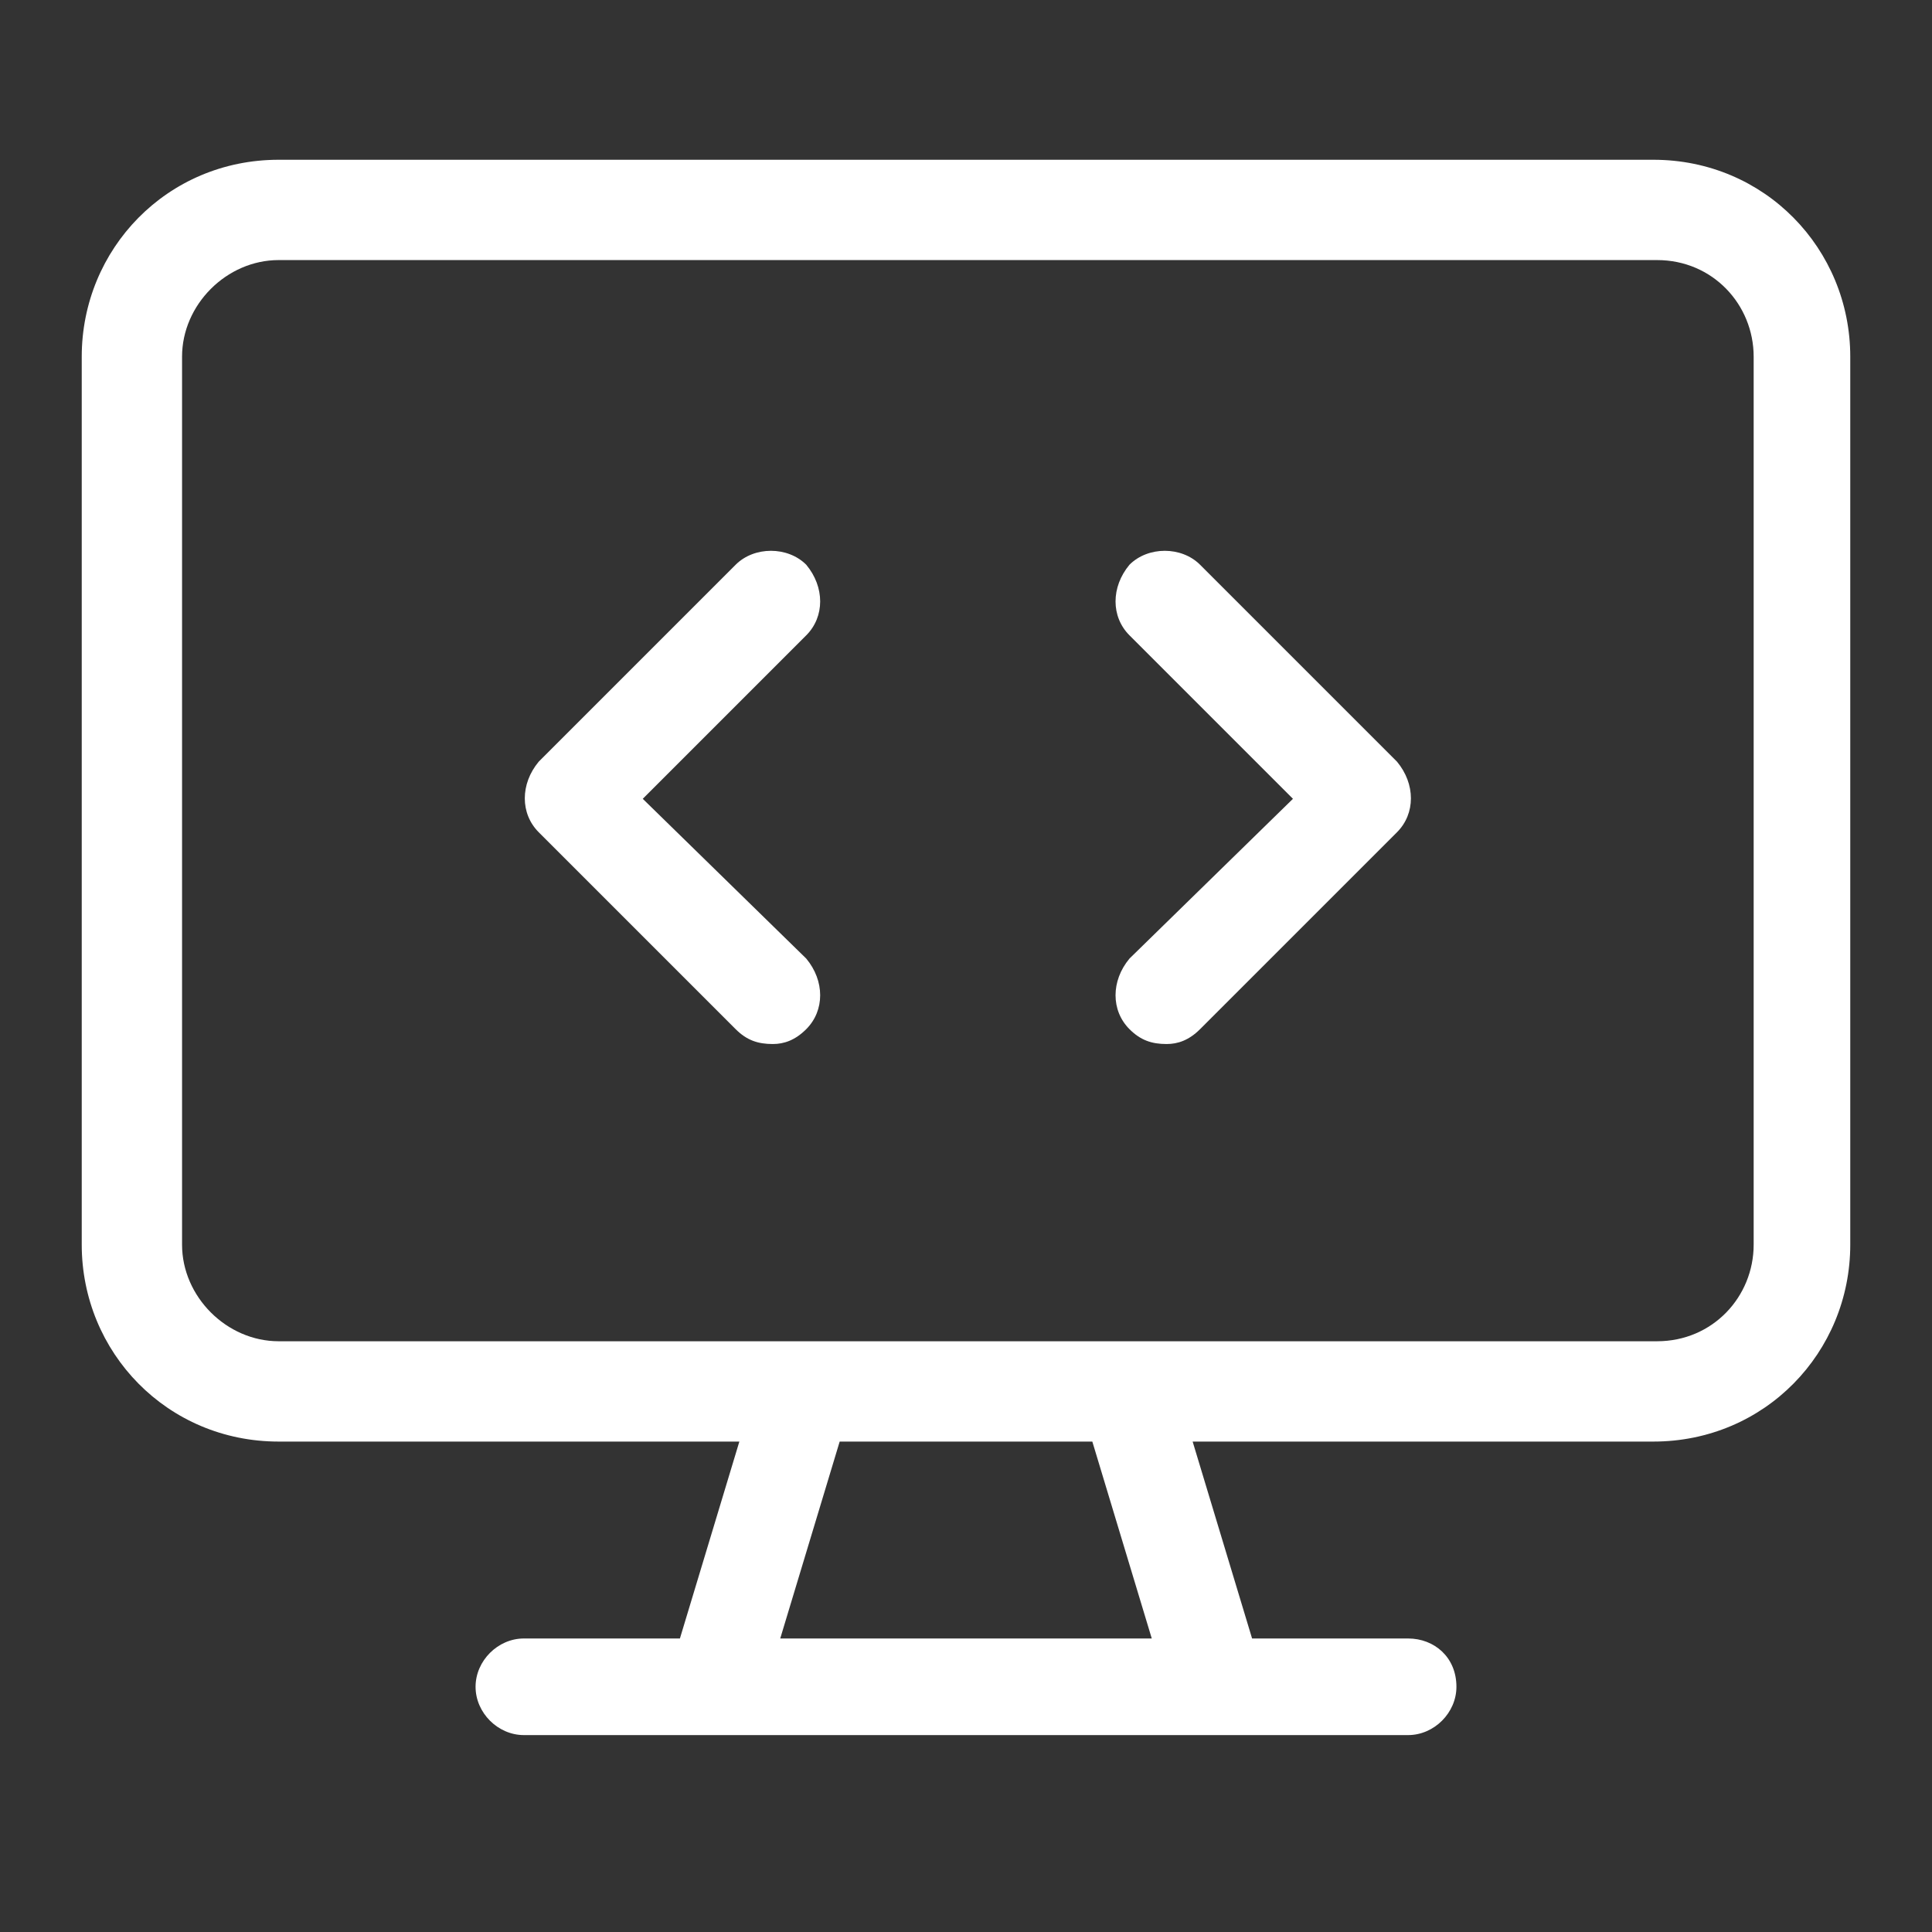 <svg version="1.2" xmlns="http://www.w3.org/2000/svg" viewBox="0 0 52 52" width="52" height="52">
	<rect x="0" y="0" width="52" height="52" fill="#333333" stroke="none"/>
	<title>przygotowanie-oprogramowania-svg</title>
	<style>
		.s0 { fill: #ffffff } 
	</style>
	<path id="Layer" fill-rule="evenodd" class="s0" d="m49.8 9.6v23.9c0 2.9-2.3 5.3-5.3 5.3h-12.4l1.6 5.3h4.2c0.7 0 1.3 0.5 1.3 1.3 0 0.7-0.6 1.3-1.3 1.3h-23.8c-0.7 0-1.3-0.6-1.3-1.3 0-0.7 0.6-1.3 1.3-1.3h4.2l1.6-5.3h-12.4c-3 0-5.3-2.4-5.3-5.3v-23.9c0-2.9 2.3-5.3 5.3-5.3h37c3 0 5.3 2.4 5.3 5.3zm-18.8 34.5l-1.6-5.3h-6.8l-1.6 5.3zm16.2-34.5c0-1.4-1.1-2.6-2.6-2.6h-37.1c-1.4 0-2.6 1.2-2.6 2.6v23.9c0 1.4 1.2 2.6 2.6 2.6h37.1c1.5 0 2.6-1.2 2.6-2.6zm-25.5 7.5l-4.4 4.4 4.4 4.3c0.5 0.6 0.5 1.4 0 1.9-0.3 0.3-0.6 0.4-0.9 0.4-0.4 0-0.7-0.1-1-0.4l-5.3-5.3c-0.5-0.5-0.5-1.3 0-1.9l5.3-5.3c0.5-0.5 1.4-0.5 1.9 0 0.5 0.6 0.5 1.4 0 1.9zm15.9 3.4c0.5 0.6 0.5 1.4 0 1.9l-5.3 5.3c-0.3 0.3-0.6 0.4-0.9 0.4-0.4 0-0.7-0.1-1-0.4-0.5-0.5-0.5-1.3 0-1.9l4.4-4.3-4.4-4.4c-0.5-0.5-0.5-1.3 0-1.9 0.5-0.5 1.4-0.5 1.9 0z"/>
</svg>